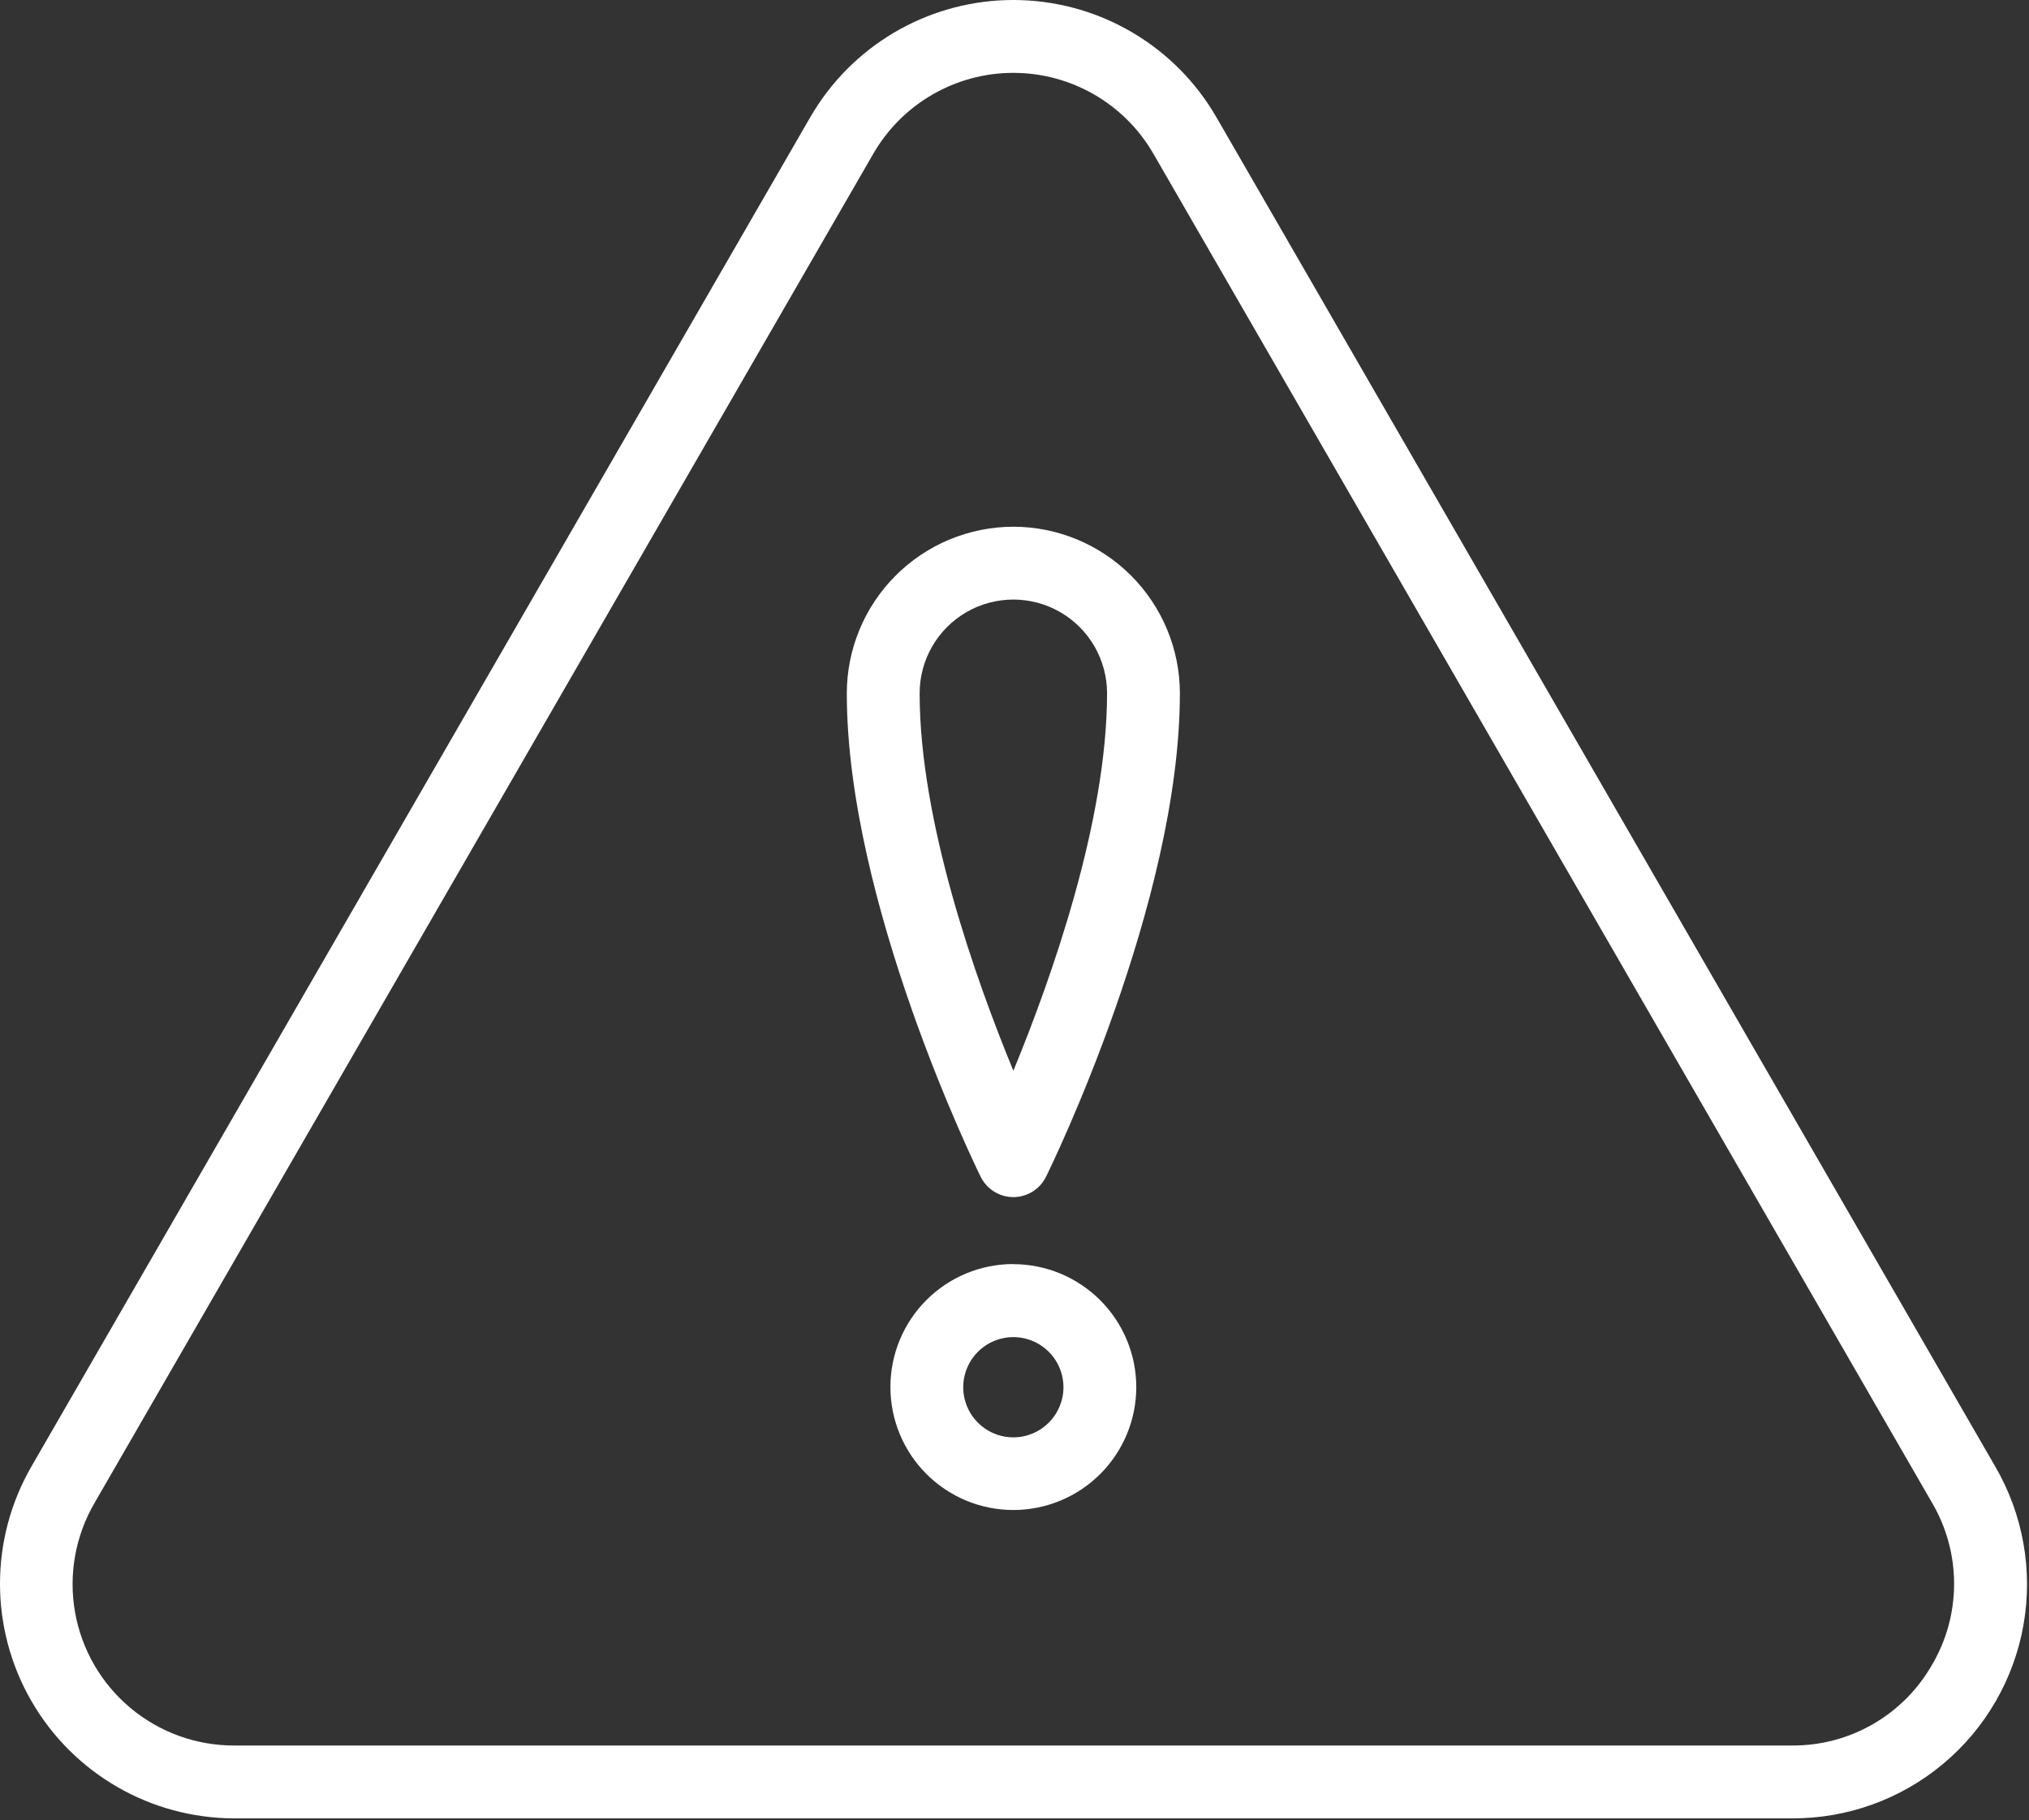 <?xml version="1.0" encoding="UTF-8"?> <svg xmlns="http://www.w3.org/2000/svg" width="650" height="583" viewBox="0 0 650 583" fill="none"><rect x="0" y="0" width="650" height="583" fill="#333333" stroke="none"/> <path d="M639.182 469.698L389.689 37.564C376.72 15.1 353.079 0.919 327.153 0.043C301.231 -0.832 276.683 11.73 262.231 33.272C261.299 34.663 260.413 36.095 259.559 37.564L10.066 469.697C-3.355 492.943 -3.355 521.583 10.066 544.828C23.487 568.079 48.29 582.396 75.134 582.396H574.121H574.115C591.809 582.464 608.954 576.271 622.517 564.917C636.085 553.563 645.199 537.777 648.246 520.355C651.298 502.928 648.085 484.985 639.184 469.699L639.182 469.698ZM618.963 533.167C614.458 541.073 607.932 547.64 600.051 552.194C592.171 556.746 583.218 559.121 574.114 559.063H75.141C62.943 559.115 51.119 554.85 41.766 547.016C32.412 539.188 26.13 528.303 24.026 516.287C21.927 504.271 24.146 491.902 30.291 481.366L279.771 49.232C289.027 33.211 306.126 23.336 324.631 23.336C343.137 23.336 360.235 33.211 369.491 49.232L618.971 481.366C623.576 489.22 626.008 498.163 626.008 507.267C626.008 516.371 623.576 525.314 618.971 533.168L618.963 533.167ZM324.63 168.7C310.485 168.721 296.927 174.346 286.927 184.346C276.922 194.346 271.297 207.908 271.277 222.054C271.277 288.986 312.413 373.347 314.162 376.907L314.167 376.902C316.131 380.886 320.188 383.412 324.631 383.412C329.073 383.412 333.131 380.886 335.094 376.902C336.844 373.402 377.98 288.98 377.98 222.048L377.985 222.054C377.964 207.908 372.339 194.346 362.334 184.346C352.334 174.346 338.777 168.72 324.631 168.7H324.63ZM324.63 342.927C312.635 313.818 294.609 263.255 294.609 222.047V222.052C294.609 211.323 300.333 201.416 309.619 196.052C318.906 190.693 330.354 190.693 339.641 196.052C348.927 201.417 354.651 211.323 354.651 222.052C354.651 263.292 336.625 313.855 324.63 342.964V342.927ZM324.63 404.854C314.182 404.854 304.166 409.005 296.781 416.39C289.39 423.775 285.244 433.797 285.244 444.239C285.244 454.687 289.39 464.703 296.781 472.094C304.166 479.479 314.182 483.63 324.63 483.63C335.078 483.63 345.094 479.479 352.479 472.094C359.87 464.703 364.016 454.687 364.016 444.239C363.995 433.807 359.833 423.807 352.453 416.433C345.068 409.058 335.068 404.907 324.63 404.891L324.63 404.854ZM324.63 460.364C318.135 460.364 312.281 456.453 309.797 450.453C307.312 444.458 308.687 437.552 313.281 432.958C317.869 428.37 324.776 426.994 330.776 429.479C336.77 431.963 340.682 437.817 340.682 444.312C340.677 453.177 333.494 460.359 324.63 460.364Z" fill="white"></path> </svg> 